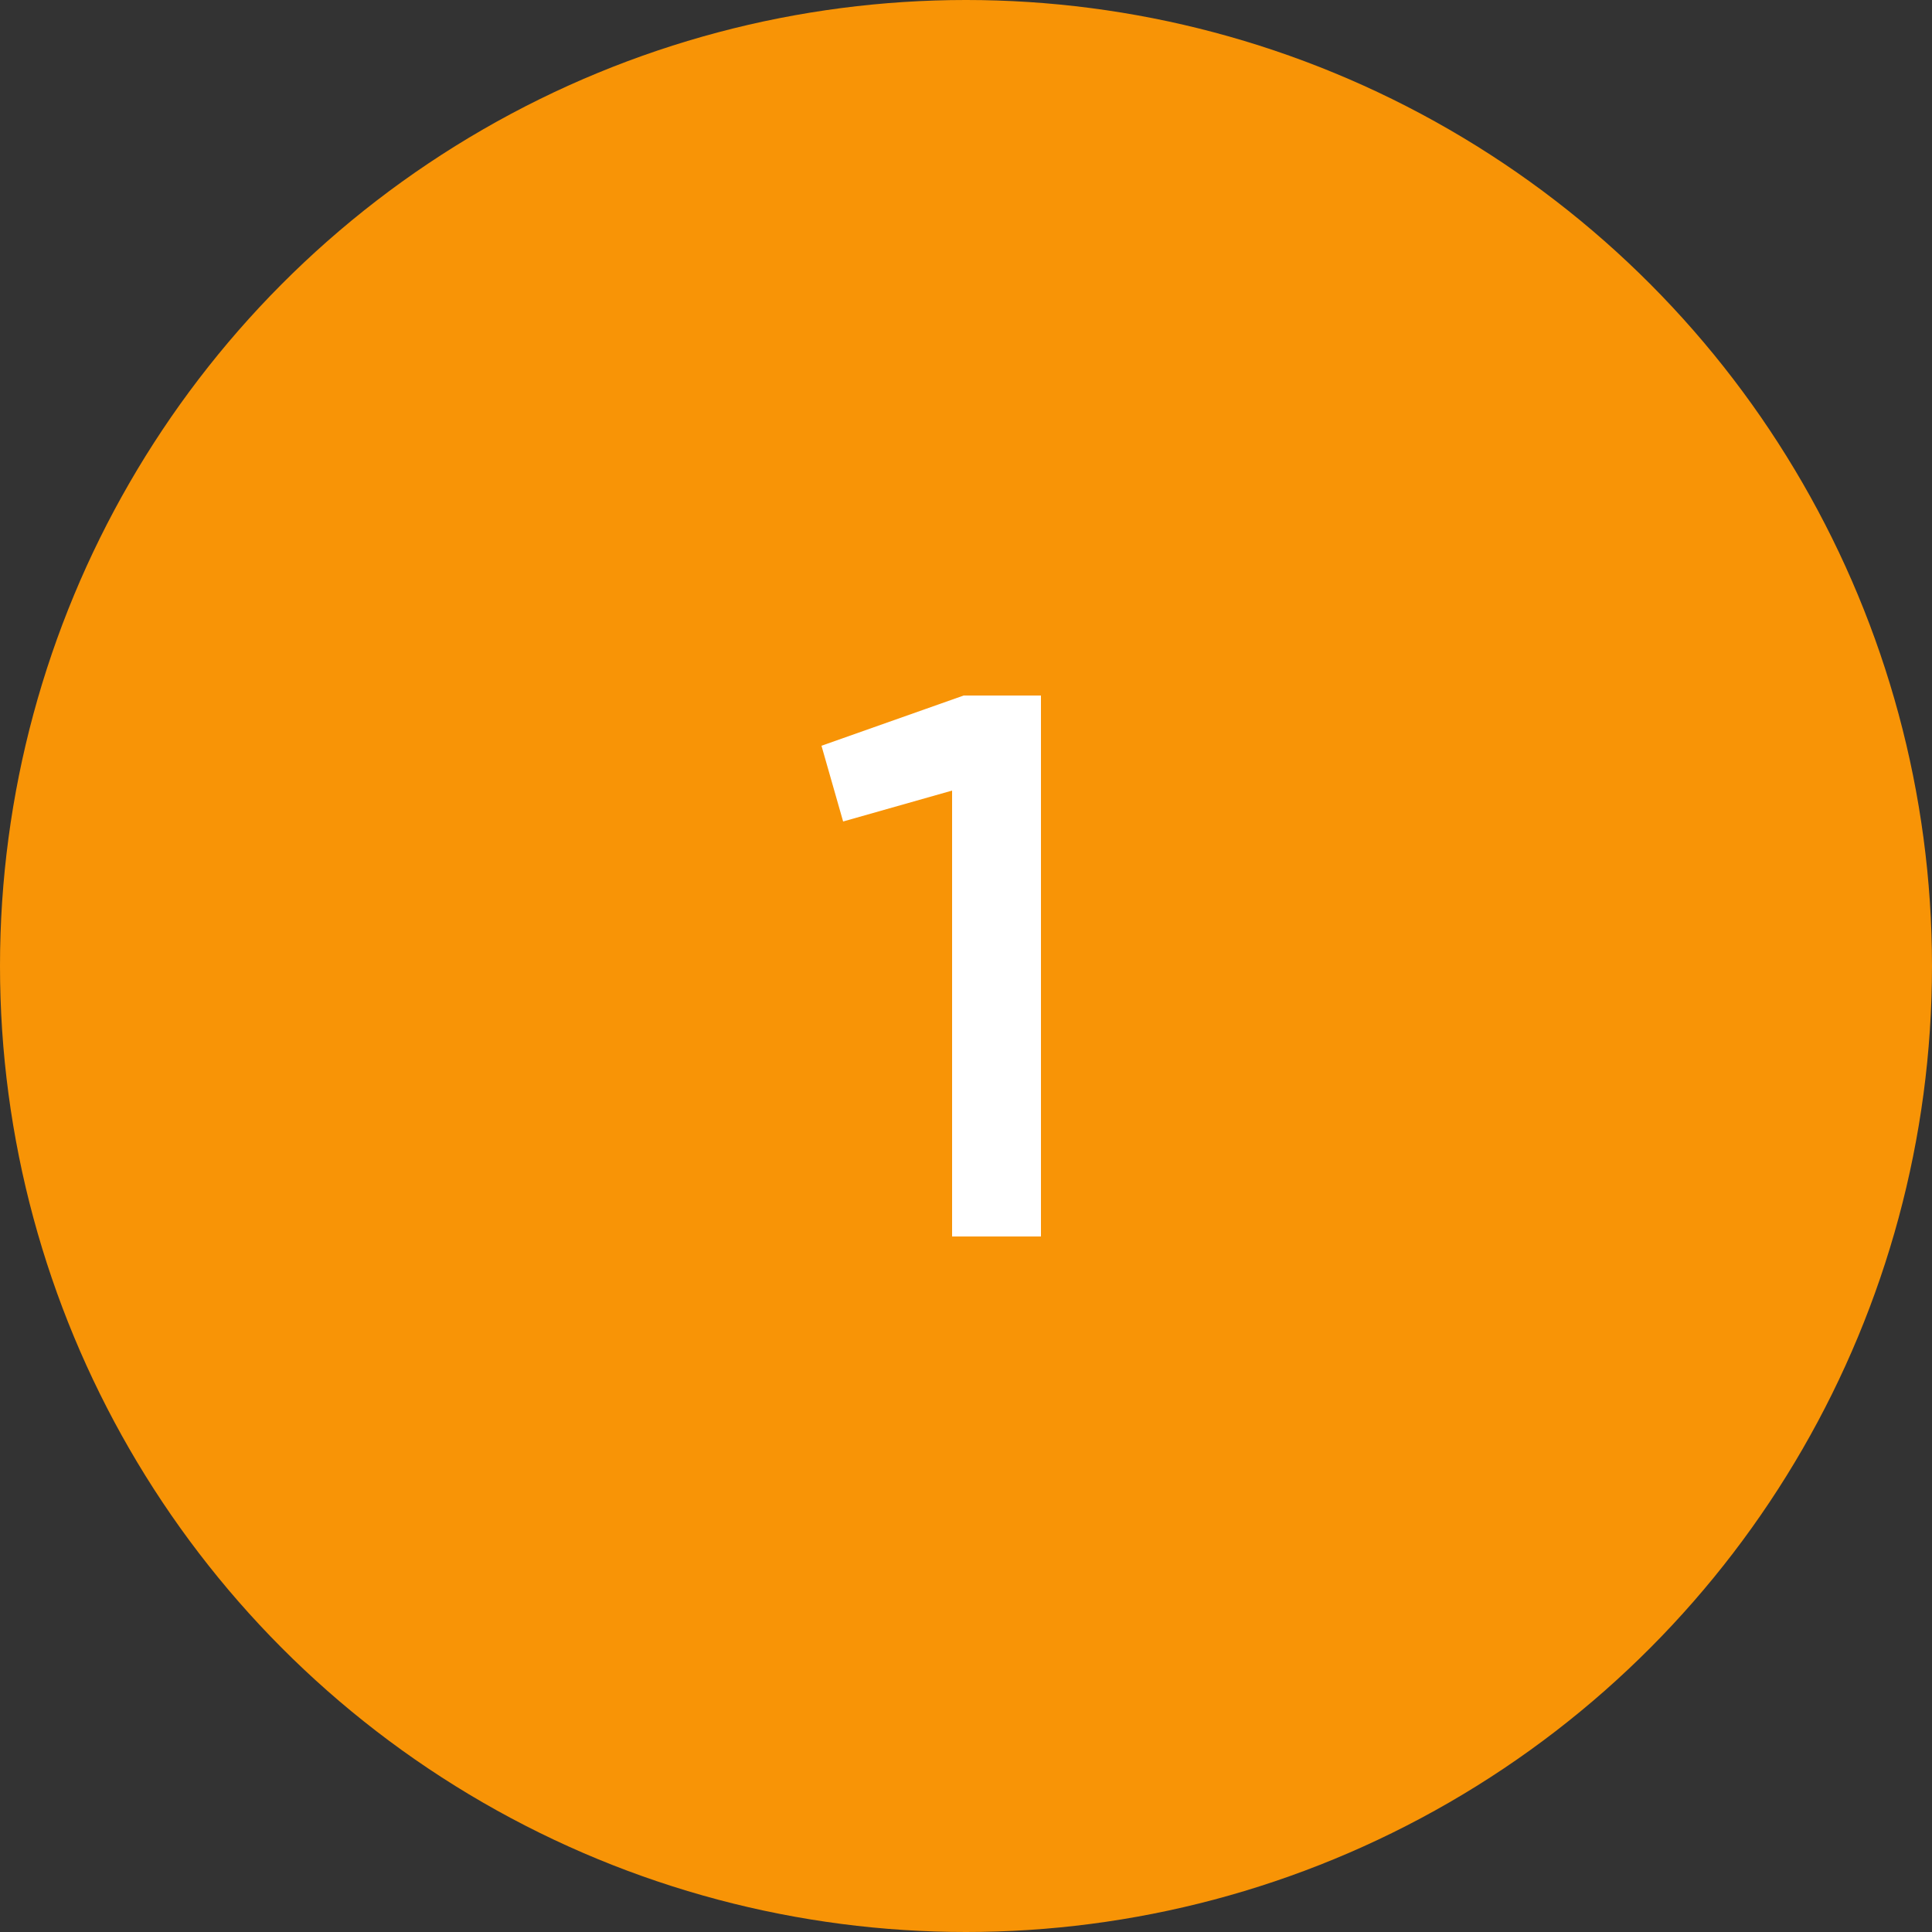 <?xml version="1.0" encoding="UTF-8"?> <svg xmlns="http://www.w3.org/2000/svg" width="100" height="100" viewBox="0 0 100 100" fill="none"><rect x="0" y="0" width="100" height="100" fill="#333333" stroke="none"/> <circle cx="50" cy="50" r="50" fill="#F89406"></circle> <path d="M49.88 36H53.88V64H49.28V40.92L43.64 42.52L42.52 38.6L49.88 36Z" fill="white"></path> </svg> 